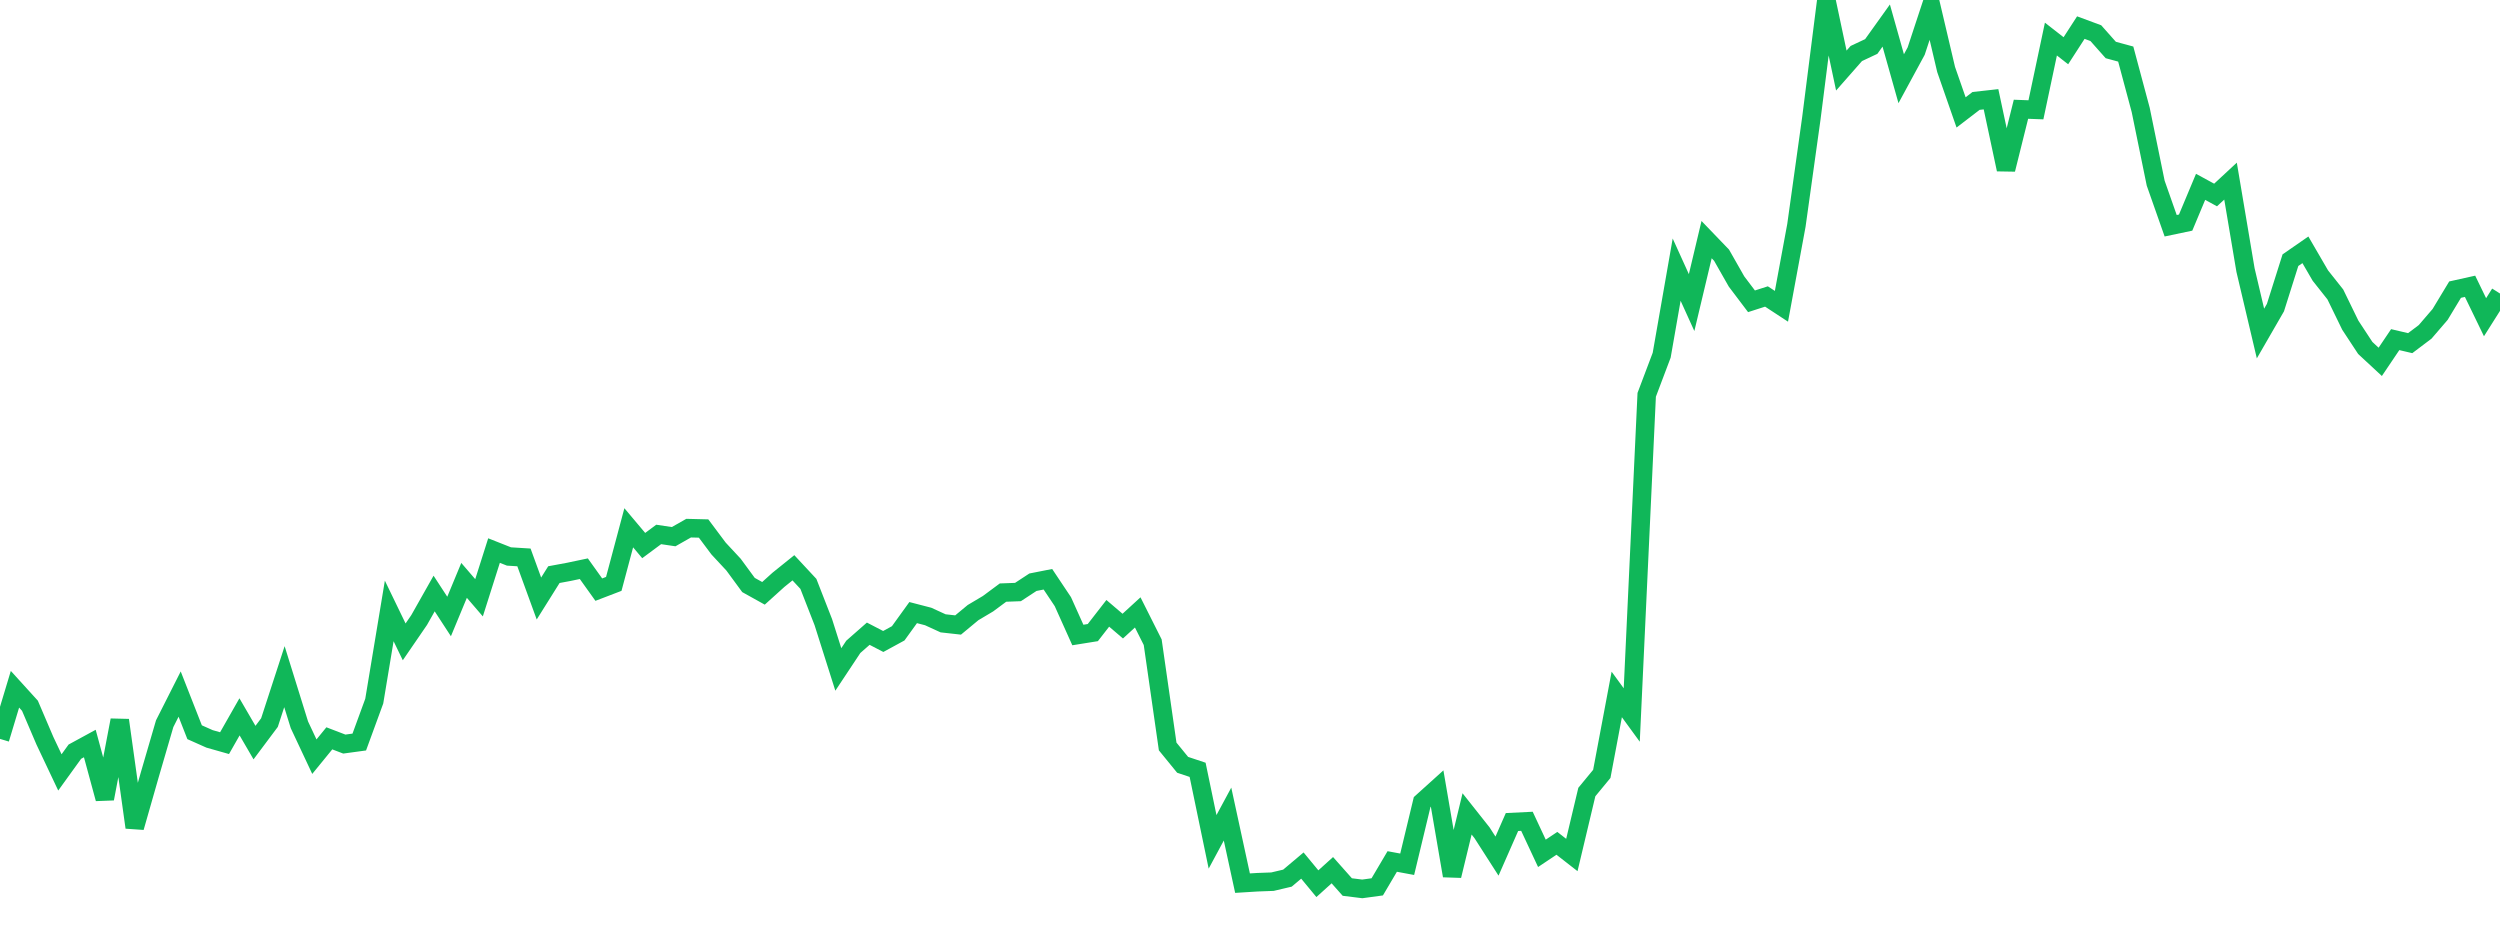 <?xml version="1.0" standalone="no"?>
<!DOCTYPE svg PUBLIC "-//W3C//DTD SVG 1.1//EN" "http://www.w3.org/Graphics/SVG/1.1/DTD/svg11.dtd">
<svg width="135" height="50" viewBox="0 0 135 50" preserveAspectRatio="none" class="sparkline" xmlns="http://www.w3.org/2000/svg"
xmlns:xlink="http://www.w3.org/1999/xlink"><path  class="sparkline--line" d="M 0 39.9 L 0 39.9 L 0.808 37.22 L 1.617 38.11 L 2.425 40 L 3.234 41.71 L 4.042 40.59 L 4.85 40.15 L 5.659 43.13 L 6.467 38.89 L 7.275 44.68 L 8.084 41.85 L 8.892 39.08 L 9.701 37.48 L 10.509 39.54 L 11.317 39.9 L 12.126 40.13 L 12.934 38.71 L 13.743 40.1 L 14.551 39.02 L 15.359 36.54 L 16.168 39.14 L 16.976 40.86 L 17.784 39.87 L 18.593 40.18 L 19.401 40.07 L 20.21 37.86 L 21.018 32.99 L 21.826 34.66 L 22.635 33.48 L 23.443 32.05 L 24.251 33.29 L 25.06 31.34 L 25.868 32.28 L 26.677 29.73 L 27.485 30.05 L 28.293 30.1 L 29.102 32.32 L 29.91 31.03 L 30.719 30.88 L 31.527 30.71 L 32.335 31.84 L 33.144 31.53 L 33.952 28.5 L 34.76 29.46 L 35.569 28.86 L 36.377 28.98 L 37.186 28.52 L 37.994 28.54 L 38.802 29.62 L 39.611 30.49 L 40.419 31.59 L 41.228 32.04 L 42.036 31.31 L 42.844 30.66 L 43.653 31.53 L 44.461 33.6 L 45.269 36.15 L 46.078 34.93 L 46.886 34.22 L 47.695 34.64 L 48.503 34.2 L 49.311 33.08 L 50.12 33.29 L 50.928 33.66 L 51.737 33.75 L 52.545 33.08 L 53.353 32.6 L 54.162 32 L 54.97 31.97 L 55.778 31.44 L 56.587 31.28 L 57.395 32.49 L 58.204 34.29 L 59.012 34.16 L 59.82 33.12 L 60.629 33.81 L 61.437 33.07 L 62.246 34.68 L 63.054 40.31 L 63.862 41.3 L 64.671 41.57 L 65.479 45.46 L 66.287 43.96 L 67.096 47.69 L 67.904 47.64 L 68.713 47.61 L 69.521 47.42 L 70.329 46.74 L 71.138 47.72 L 71.946 46.99 L 72.754 47.9 L 73.563 48 L 74.371 47.89 L 75.18 46.52 L 75.988 46.67 L 76.796 43.31 L 77.605 42.58 L 78.413 47.29 L 79.222 43.95 L 80.03 44.97 L 80.838 46.23 L 81.647 44.39 L 82.455 44.35 L 83.263 46.08 L 84.072 45.54 L 84.88 46.17 L 85.689 42.77 L 86.497 41.79 L 87.305 37.5 L 88.114 38.61 L 88.922 21.32 L 89.731 19.18 L 90.539 14.56 L 91.347 16.34 L 92.156 12.94 L 92.964 13.78 L 93.772 15.2 L 94.581 16.27 L 95.389 16.01 L 96.198 16.54 L 97.006 12.17 L 97.814 6.38 L 98.623 0 L 99.431 3.81 L 100.24 2.89 L 101.048 2.51 L 101.856 1.38 L 102.665 4.25 L 103.473 2.76 L 104.281 0.31 L 105.09 3.75 L 105.898 6.07 L 106.707 5.45 L 107.515 5.36 L 108.323 9.15 L 109.132 5.9 L 109.94 5.93 L 110.749 2.11 L 111.557 2.74 L 112.365 1.49 L 113.174 1.79 L 113.982 2.7 L 114.79 2.92 L 115.599 5.94 L 116.407 9.89 L 117.216 12.19 L 118.024 12.02 L 118.832 10.09 L 119.641 10.53 L 120.449 9.78 L 121.257 14.58 L 122.066 18.01 L 122.874 16.61 L 123.683 14.05 L 124.491 13.49 L 125.299 14.88 L 126.108 15.9 L 126.916 17.56 L 127.725 18.79 L 128.533 19.54 L 129.341 18.34 L 130.15 18.53 L 130.958 17.92 L 131.766 16.98 L 132.575 15.64 L 133.383 15.46 L 134.192 17.13 L 135 15.85" fill="none" stroke-width="1" stroke="#10b759"></path></svg>